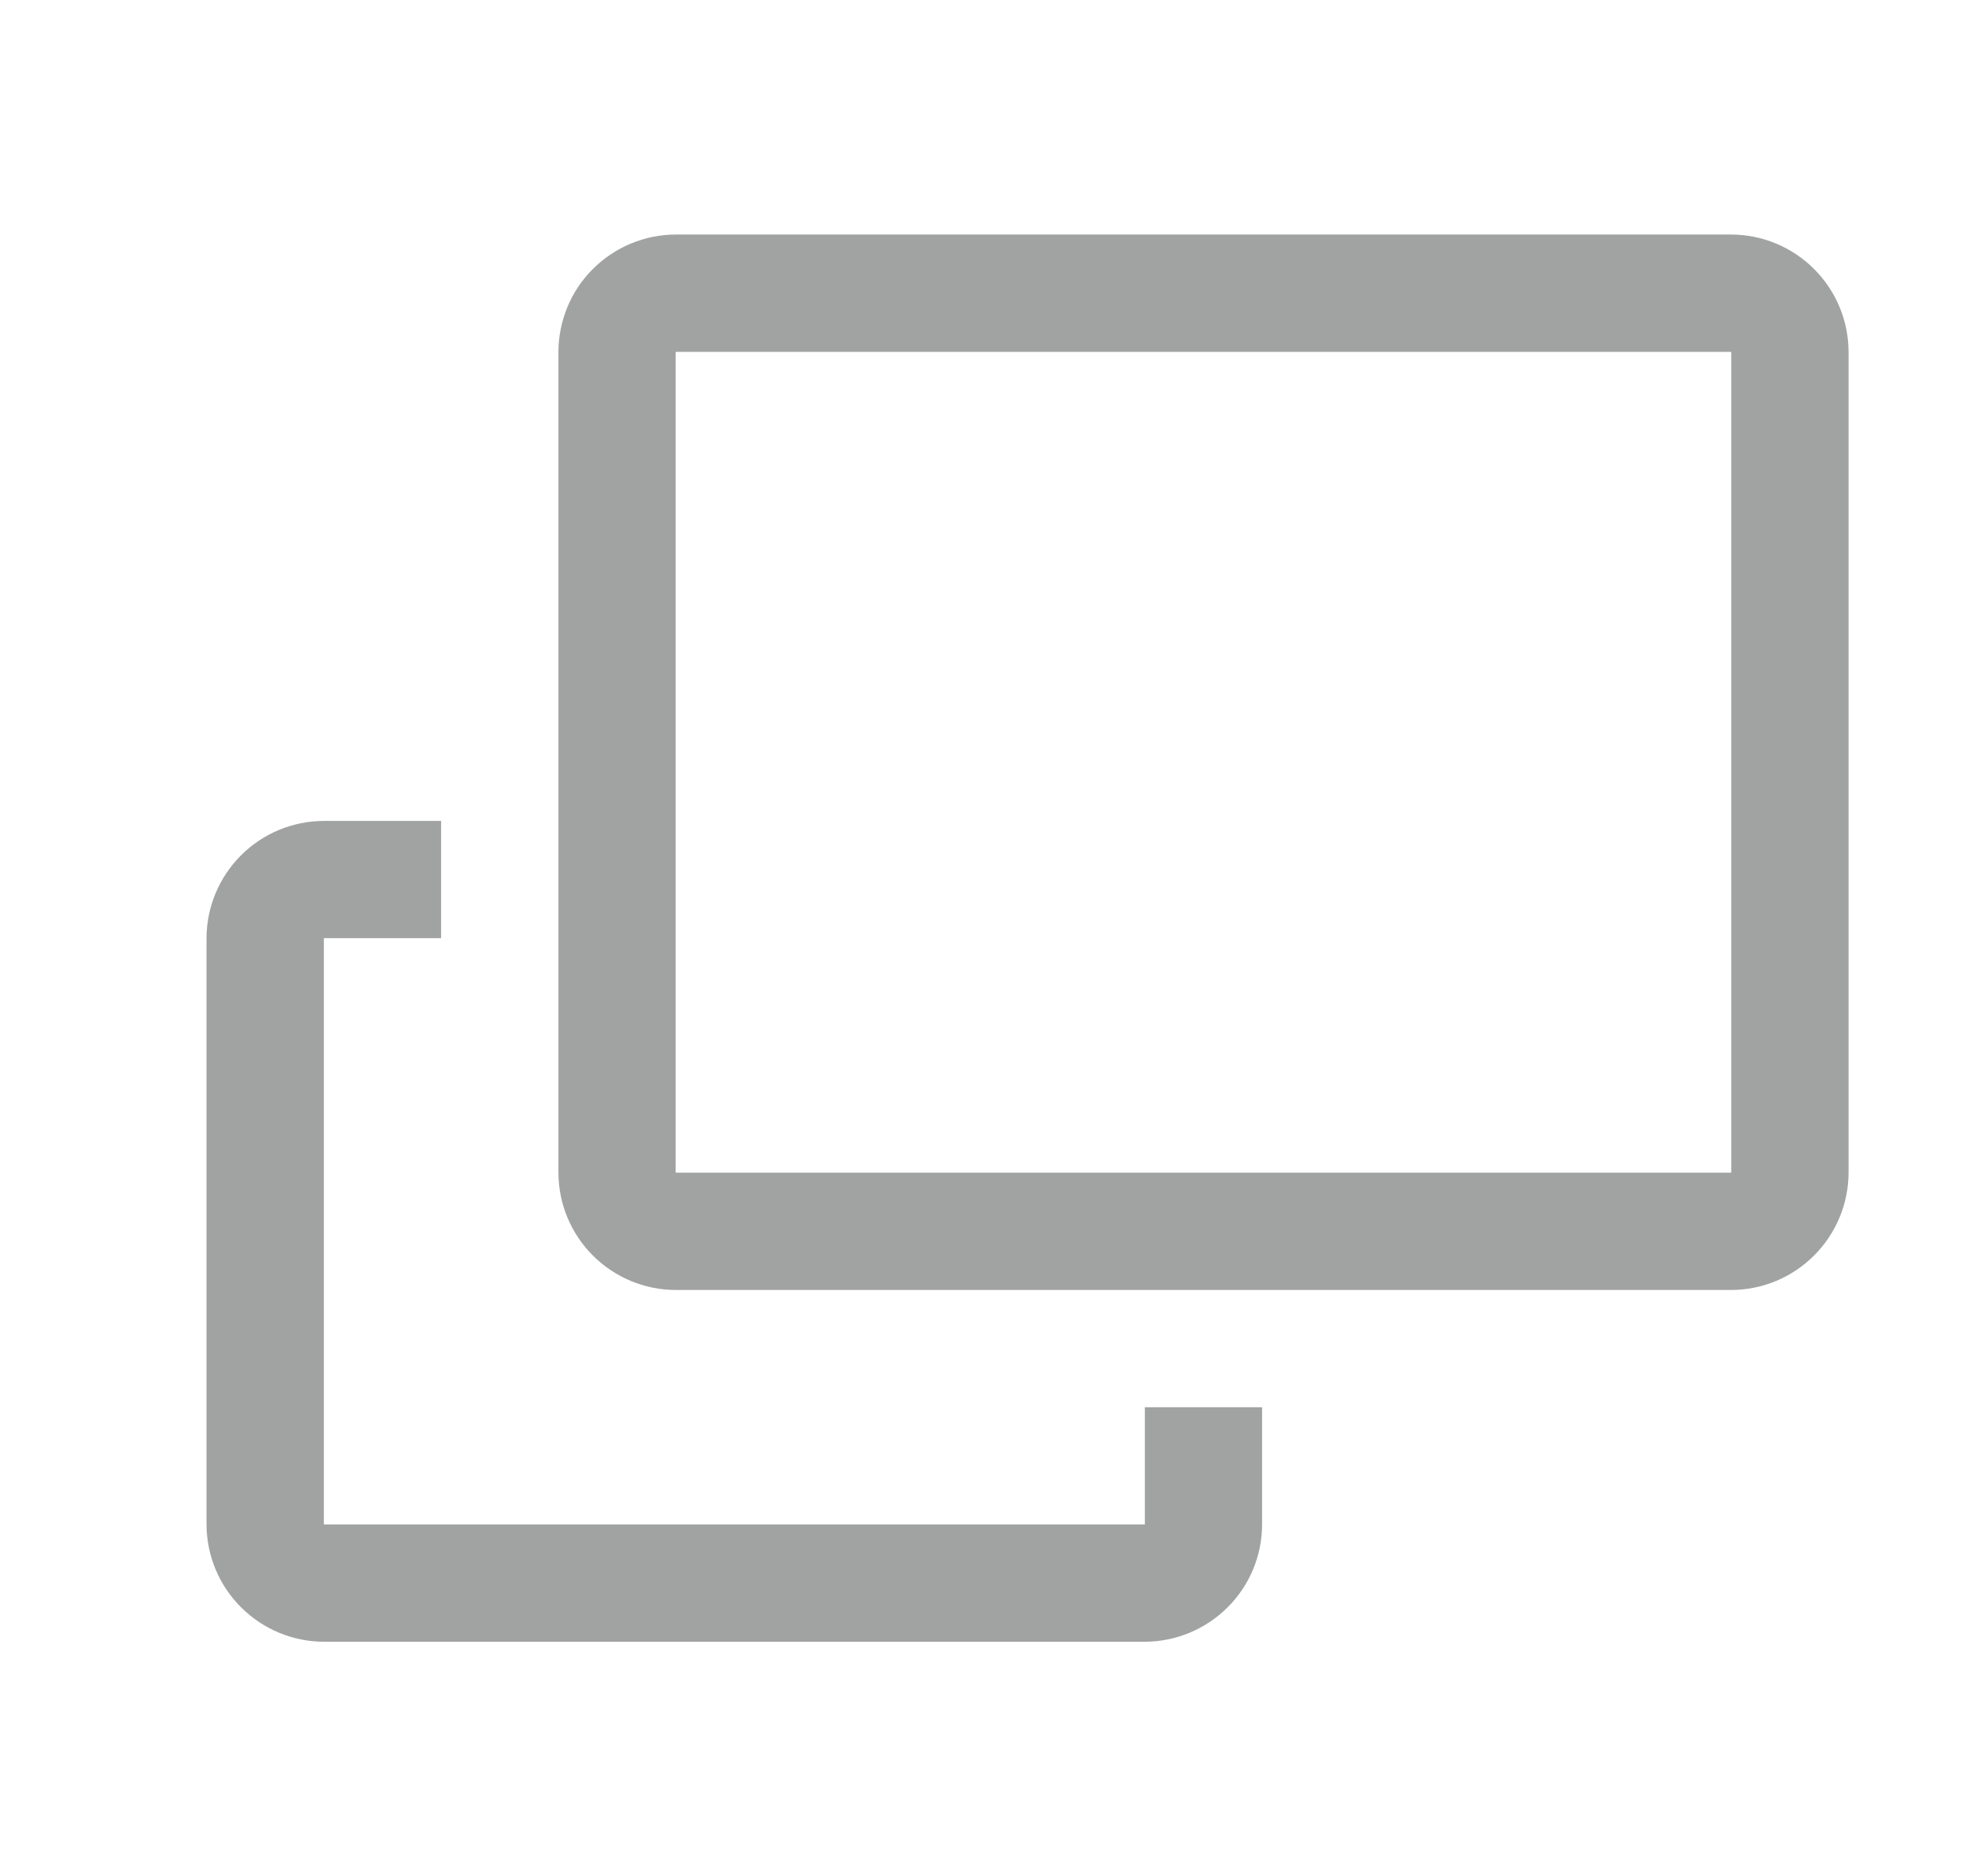 <svg width="22" height="21" viewBox="0 0 22 21" fill="none" xmlns="http://www.w3.org/2000/svg">
<path d="M19.373 2.625H7.561C7.213 2.626 6.88 2.765 6.634 3.011C6.388 3.256 6.25 3.59 6.249 3.938V13.125C6.25 13.473 6.388 13.806 6.634 14.052C6.88 14.298 7.213 14.437 7.561 14.438H19.373C19.721 14.437 20.055 14.298 20.3 14.052C20.546 13.806 20.685 13.473 20.686 13.125V3.938C20.685 3.59 20.546 3.256 20.3 3.011C20.055 2.765 19.721 2.626 19.373 2.625ZM19.373 13.125H7.561V3.938H19.373V13.125Z" fill="#A0A3A2"/>
<path d="M12.811 17.062H3.624V10.5H4.936V9.188H3.624C3.276 9.189 2.943 9.327 2.697 9.573C2.451 9.819 2.312 10.152 2.311 10.5V17.062C2.312 17.41 2.451 17.744 2.697 17.989C2.943 18.235 3.276 18.374 3.624 18.375H12.811C13.159 18.374 13.492 18.235 13.738 17.989C13.984 17.744 14.123 17.41 14.123 17.062V15.75H12.811V17.062Z" fill="#A0A3A2"/>
</svg>
